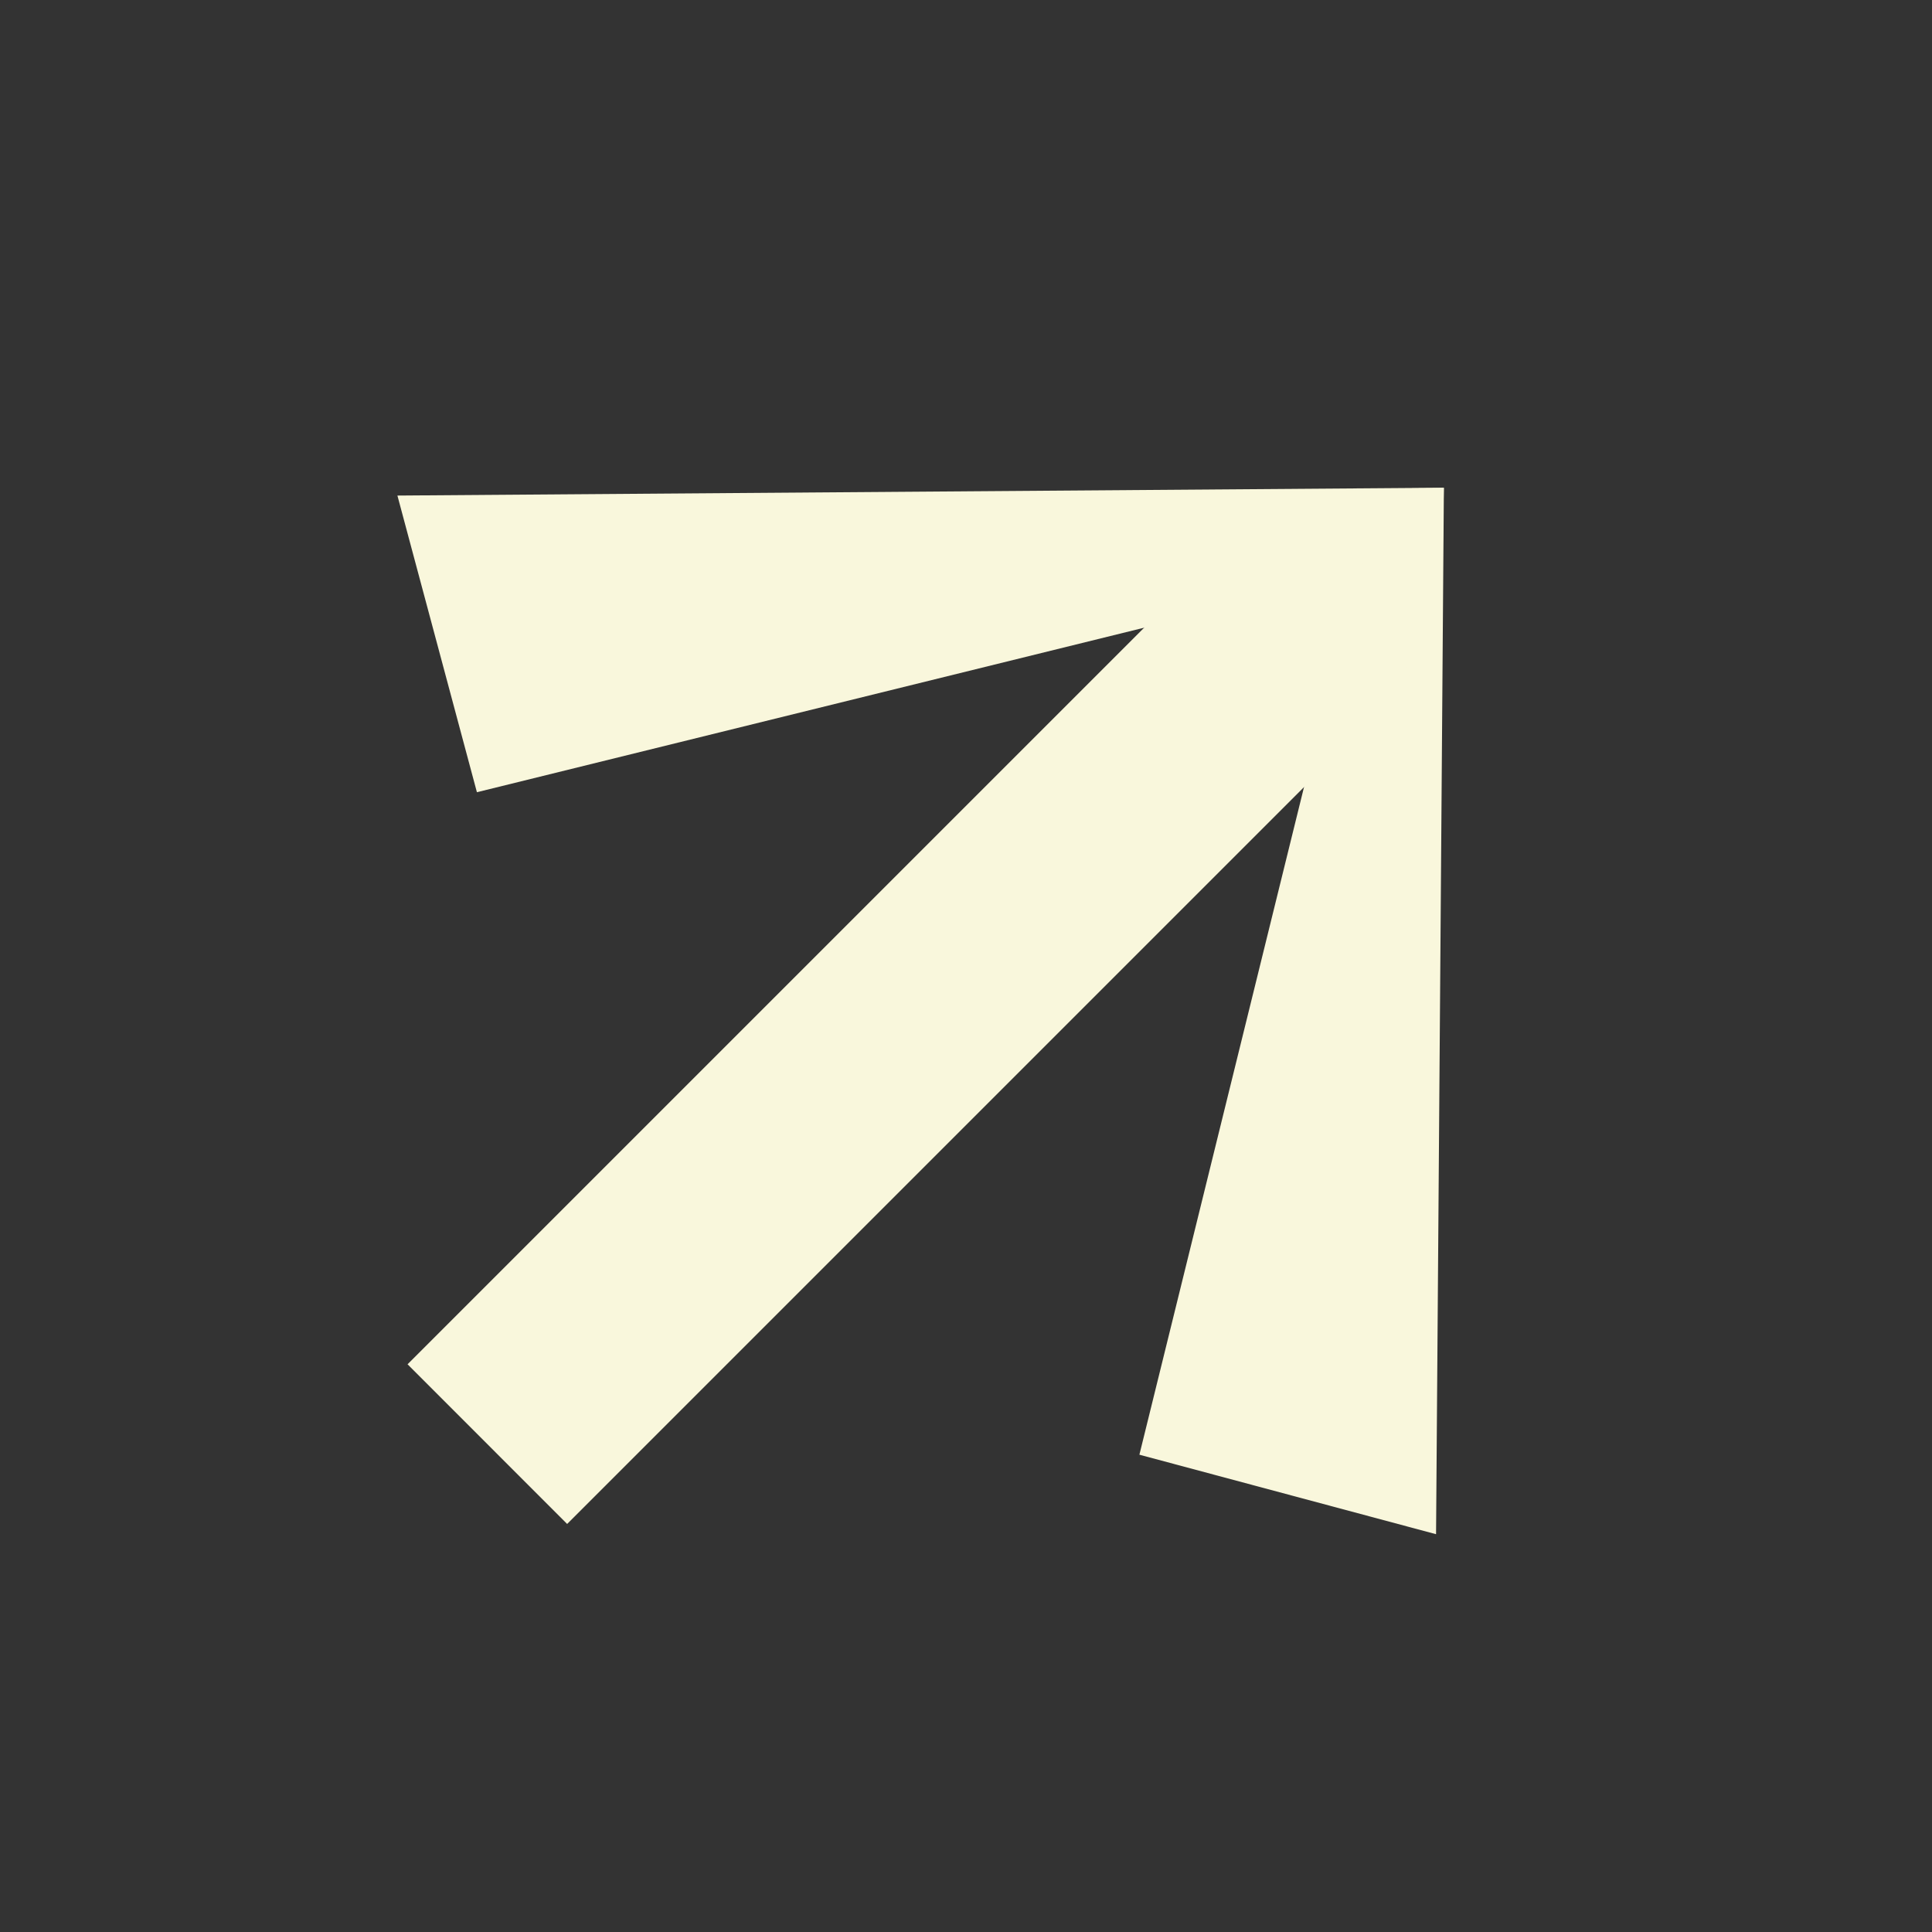 <?xml version="1.0" encoding="UTF-8"?> <svg xmlns="http://www.w3.org/2000/svg" width="20" height="20" viewBox="0 0 20 20" fill="none"><rect x="0" y="0" width="20" height="20" fill="#333333" stroke="none"/><path d="M11.795 15.059L14.866 15.882L14.947 5.05L14.26 5.062L11.795 15.059Z" fill="#F9F7DC"></path><path d="M4.937 8.201L4.114 5.13L14.946 5.049L14.934 5.736L4.937 8.201Z" fill="#F9F7DC"></path><path d="M4.219 14.123L12.95 5.392L14.17 5.856L14.602 7.045L5.871 15.776L4.219 14.123Z" fill="#F9F7DC"></path></svg> 